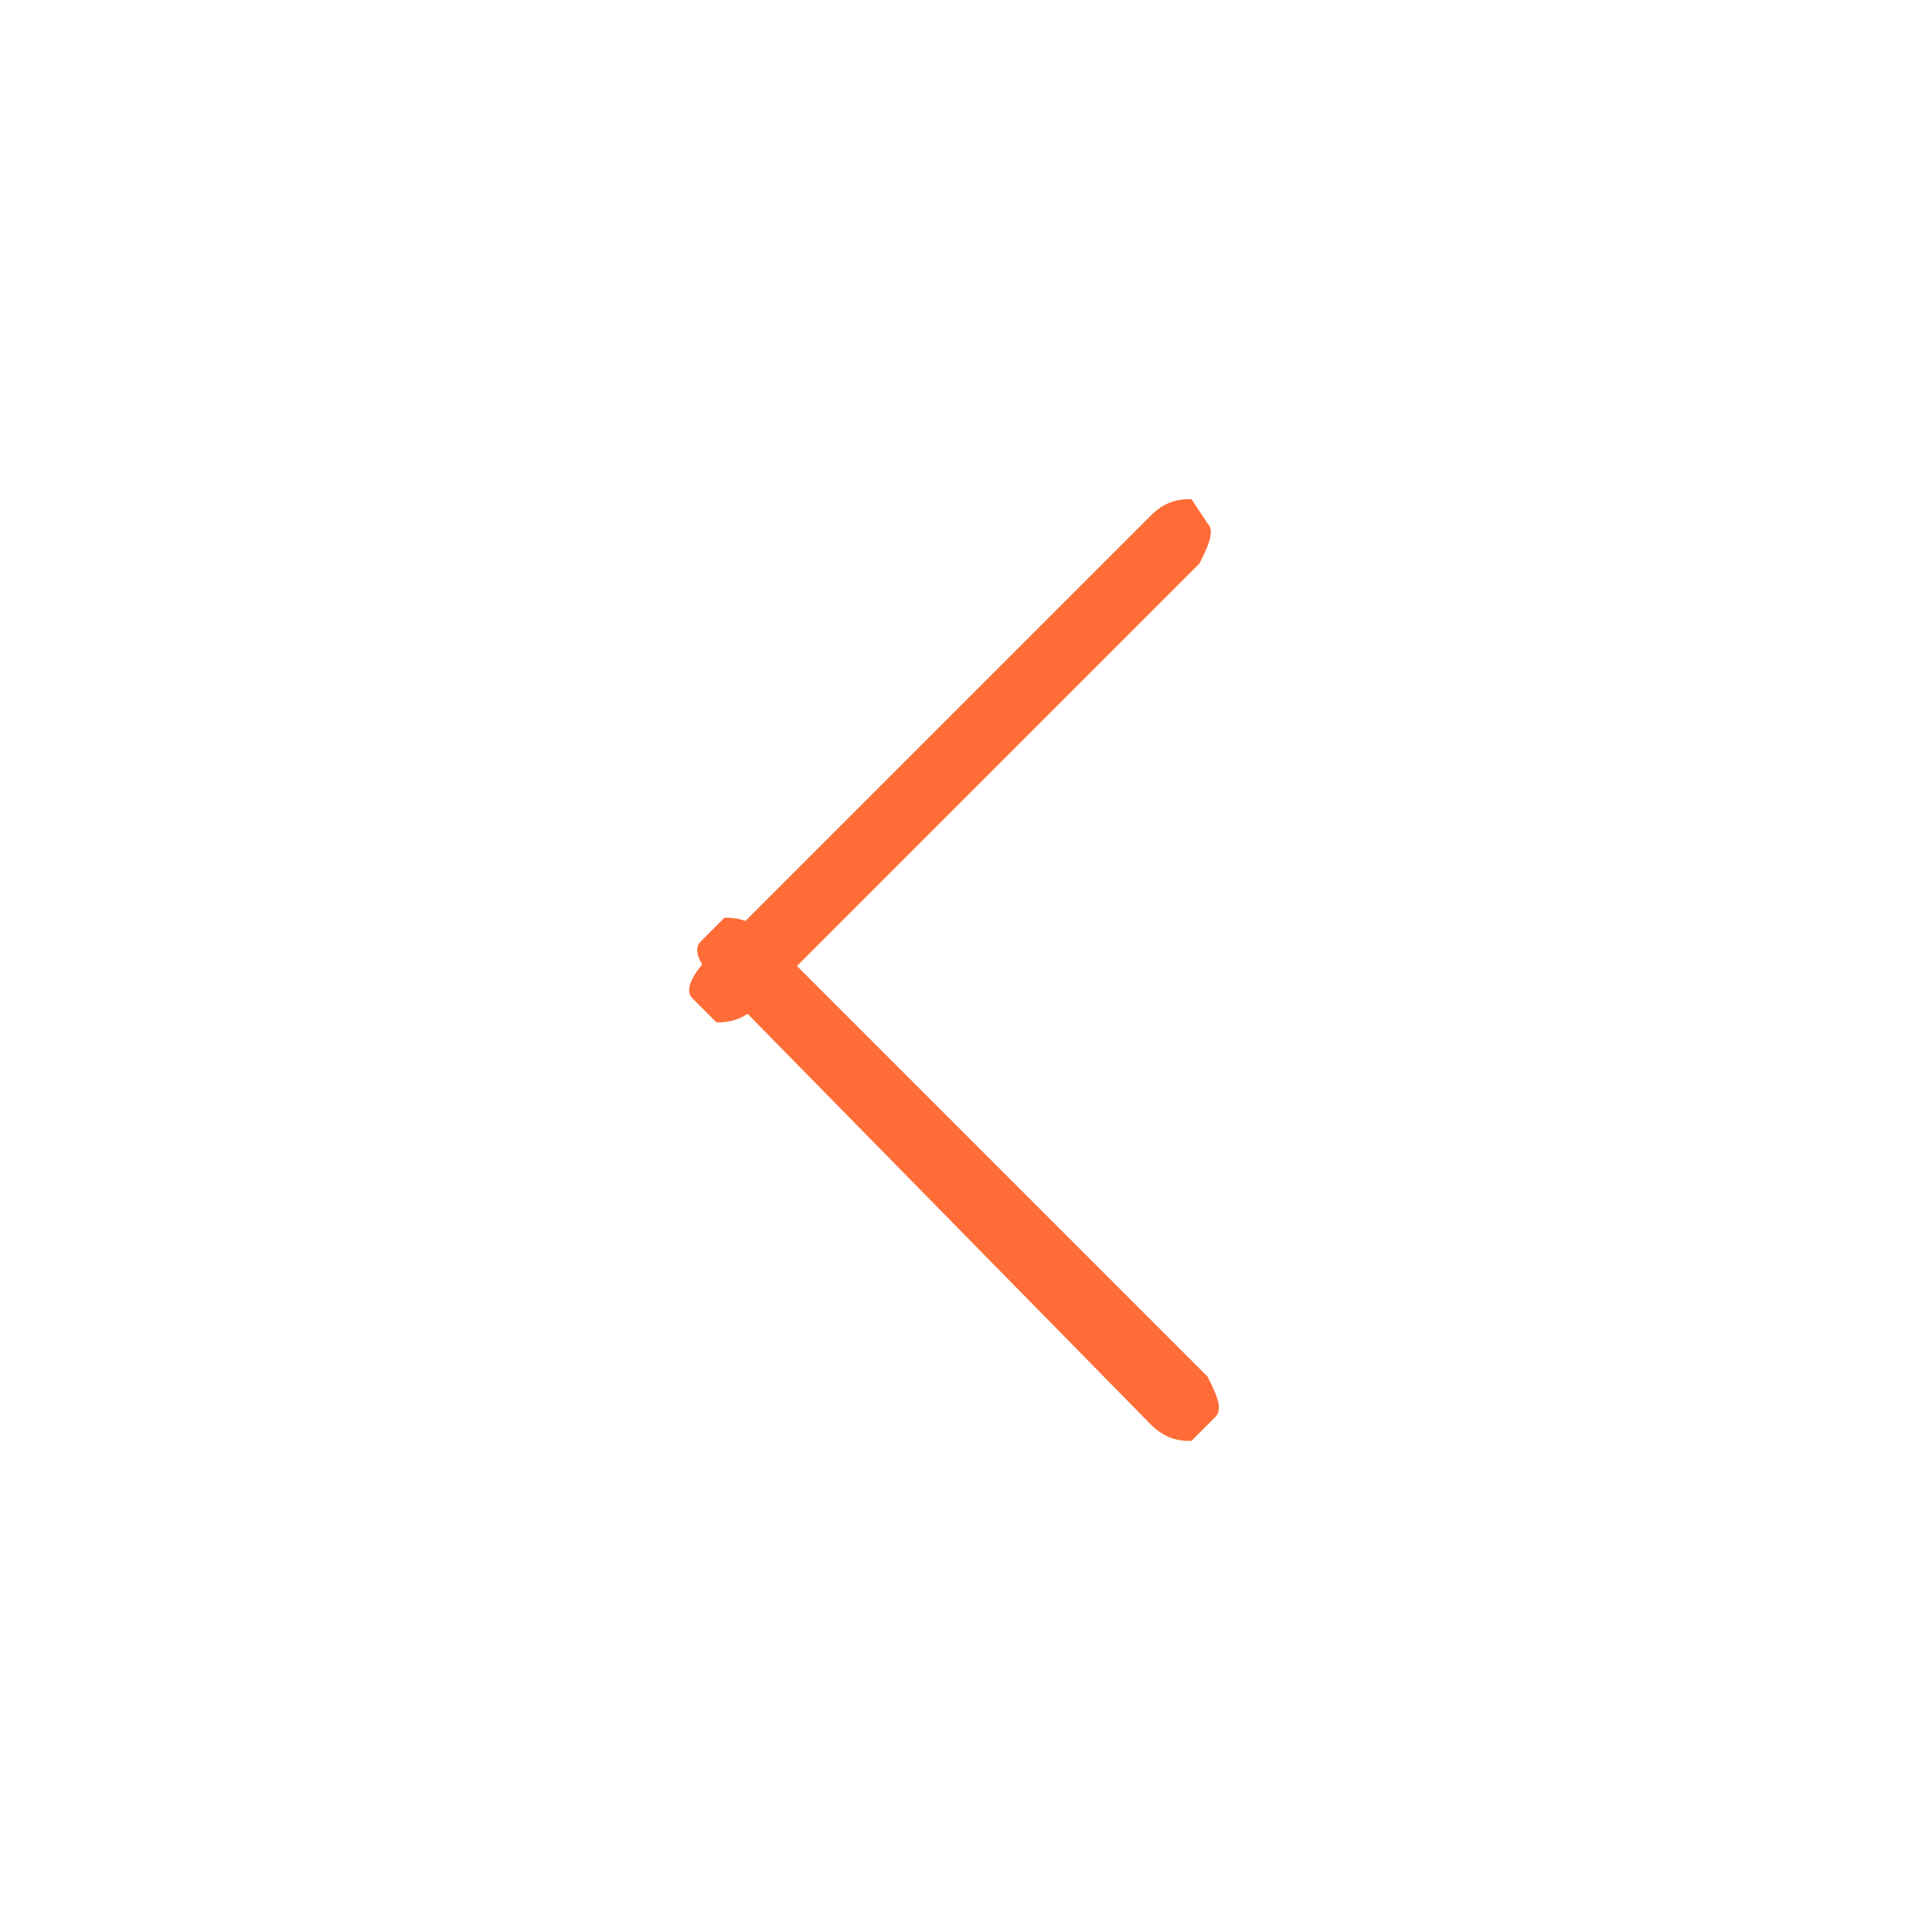 <svg version="1.1" id="Layer_1" xmlns="http://www.w3.org/2000/svg" x="0" y="0" viewBox="0 0 24 24" xml:space="preserve"><style>.st1{fill:#ff6c37}</style><path fill="#fff" d="M0 0h24v24H0z"/><path class="st1" d="M14.3 6.4c.2-.2.4-.2.5-.2l.2.3c.1.1 0 .3-.1.5l-5.5 5.5c-.2.2-.4.2-.5.2l-.3-.3c-.1-.1 0-.3.2-.5l5.5-5.5"/><path class="st1" d="M14.3 17.7c.2.2.4.2.5.2l.3-.3c.1-.1 0-.3-.1-.5l-5.5-5.5c-.2-.2-.4-.2-.5-.2l-.3.3c-.1.1 0 .3.2.5l5.4 5.5"/></svg>